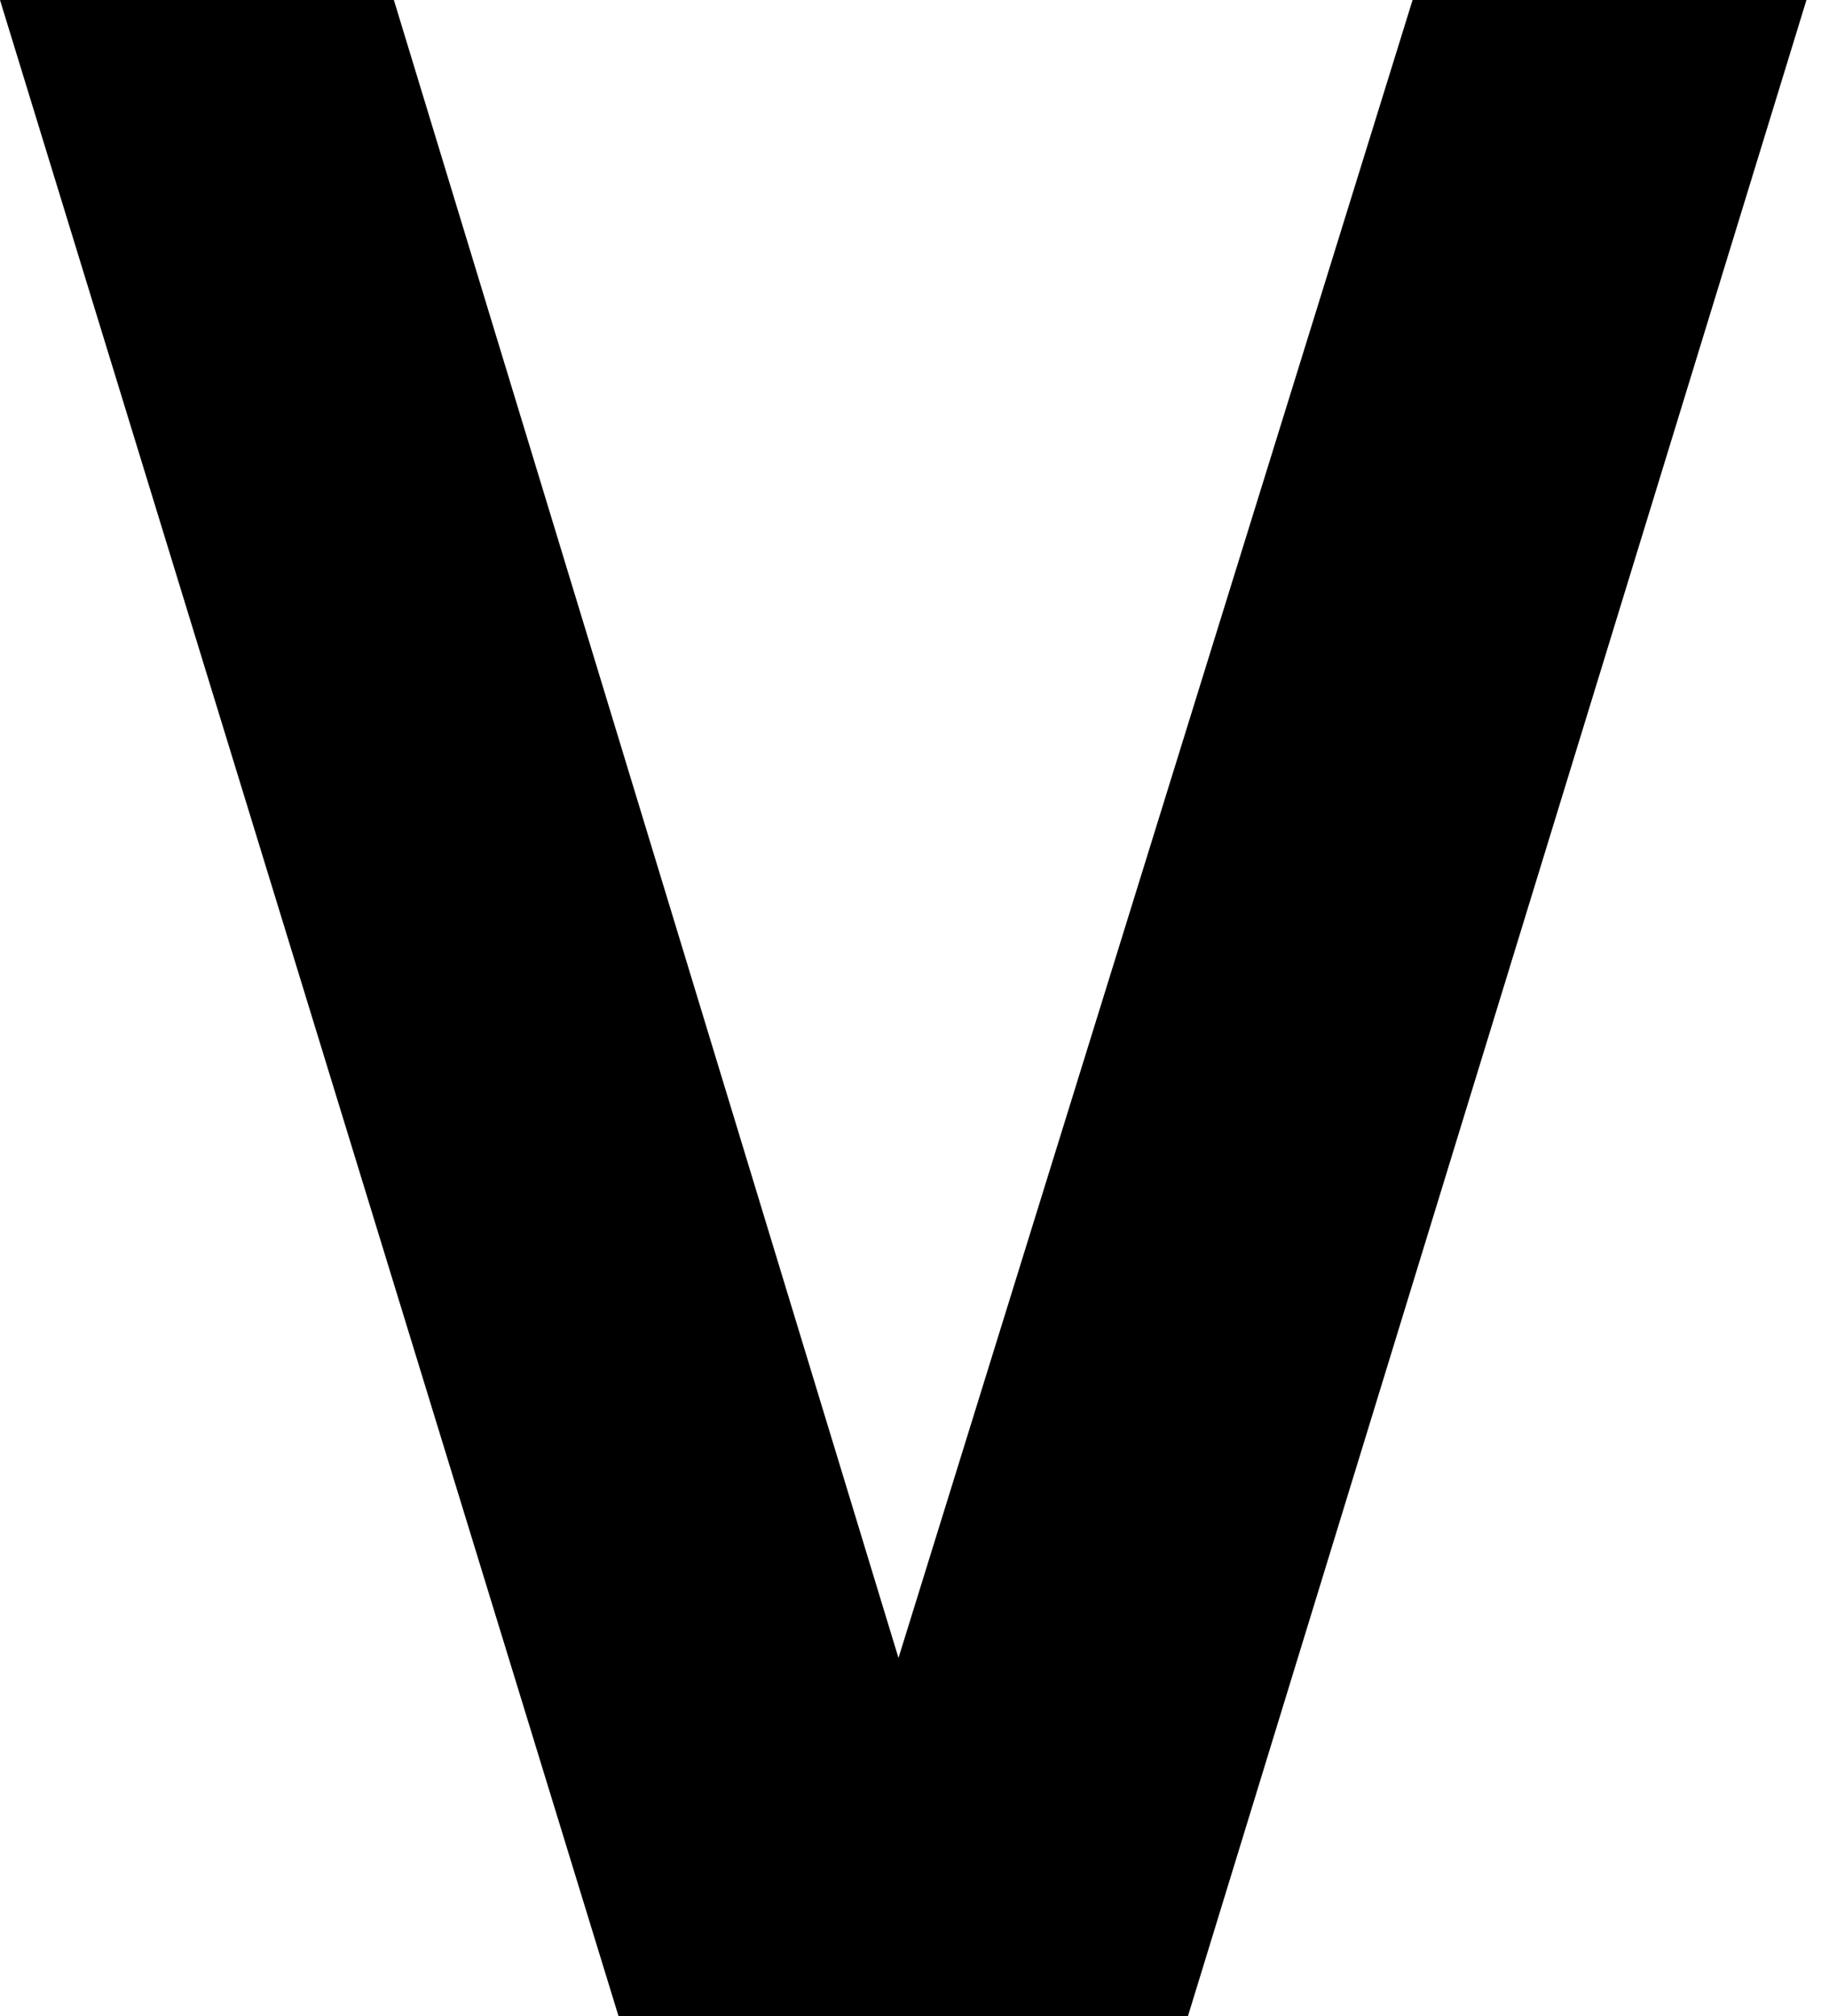<?xml version="1.0" encoding="UTF-8"?> <svg xmlns="http://www.w3.org/2000/svg" width="49" height="54" viewBox="0 0 49 54" fill="none"> <path d="M16.57 54L0 0H10.552L24.071 44.408L37.844 0H48.396L31.826 54H16.57Z" fill="black"></path> </svg> 